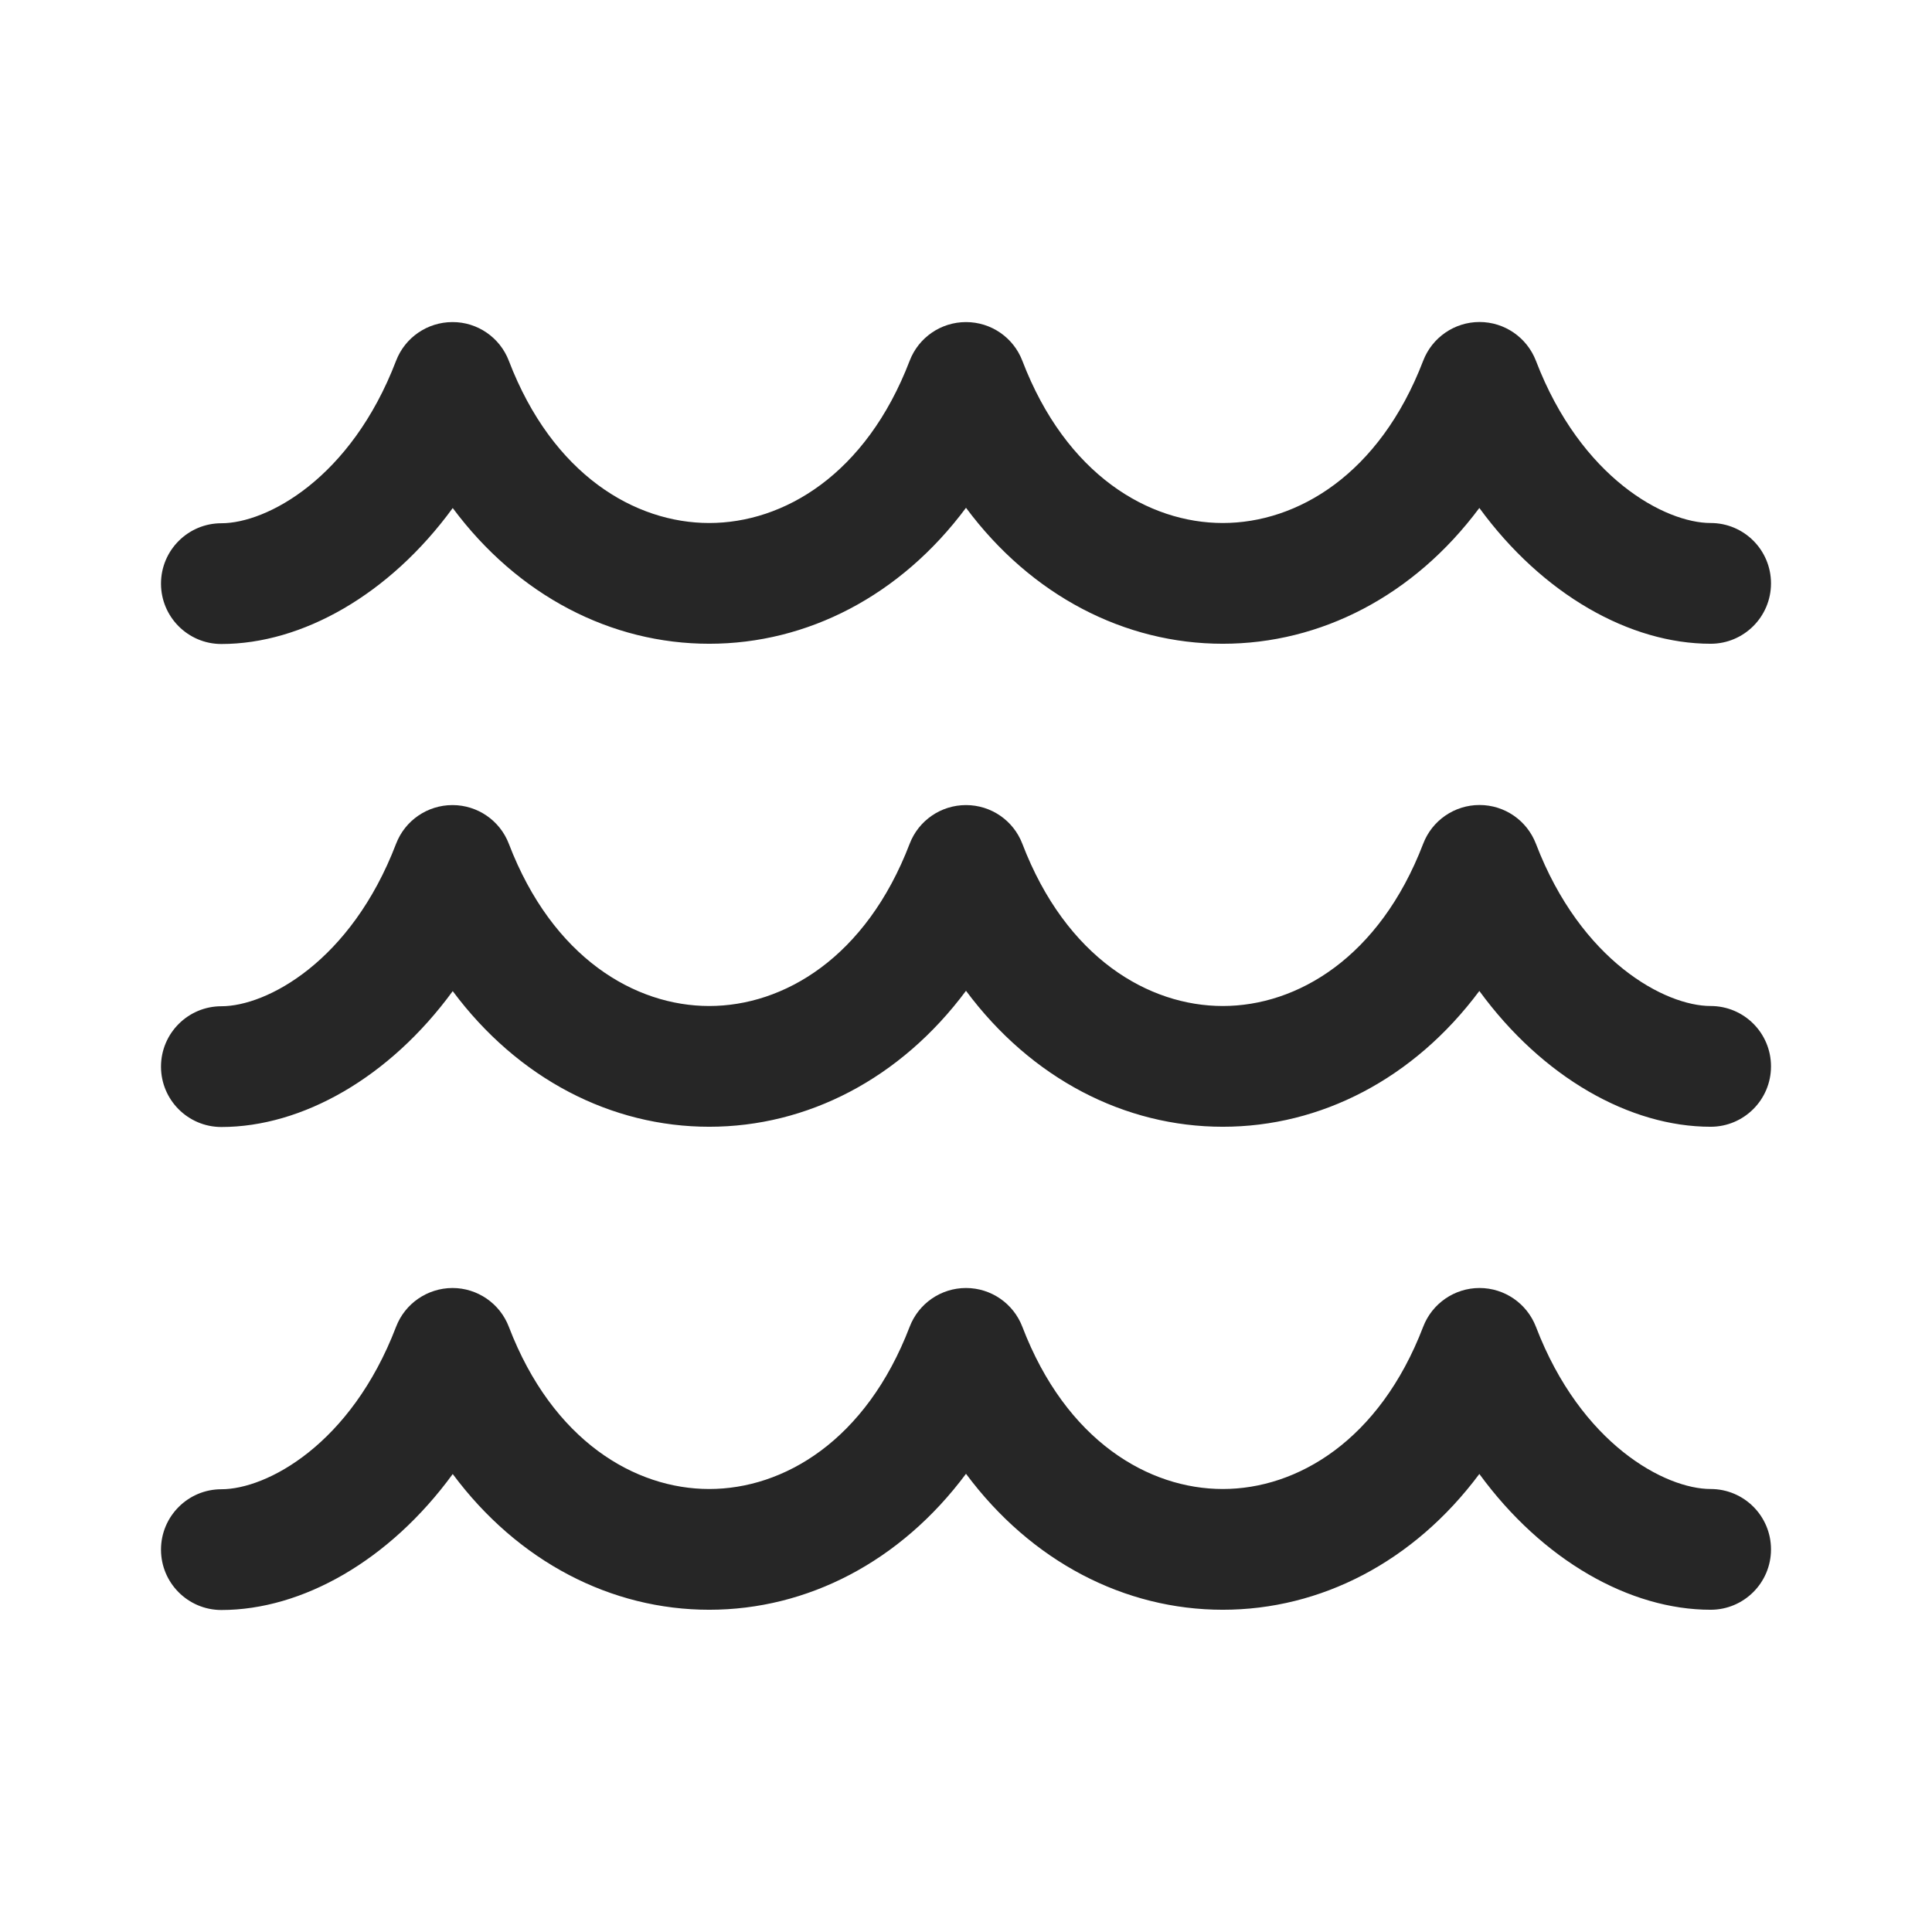 <svg width="24" height="24" viewBox="0 0 24 24" fill="none" xmlns="http://www.w3.org/2000/svg">
<path d="M18.379 4C18.69 4 18.968 4.192 19.08 4.482C19.64 5.944 20.689 6.497 21.25 6.497C21.664 6.497 22 6.832 22 7.247C22 7.661 21.664 7.997 21.25 7.997C20.248 7.997 19.163 7.386 18.377 6.31C17.563 7.403 16.406 7.997 15.19 7.997C13.973 7.997 12.814 7.402 12 6.308C11.186 7.402 10.027 7.997 8.81 7.997C7.595 7.997 6.437 7.404 5.624 6.311C4.838 7.388 3.753 8 2.75 8C2.336 8 2 7.664 2 7.25C2 6.836 2.336 6.5 2.75 6.5C3.311 6.5 4.359 5.947 4.92 4.482C5.031 4.192 5.31 4.001 5.621 4.001C5.931 4 6.21 4.192 6.321 4.482C6.865 5.901 7.89 6.497 8.81 6.497C9.731 6.497 10.756 5.901 11.3 4.482C11.411 4.192 11.689 4.001 12 4.001C12.311 4.001 12.589 4.192 12.7 4.482C13.244 5.901 14.269 6.497 15.19 6.497C16.11 6.497 17.135 5.9 17.679 4.482C17.79 4.192 18.069 4 18.379 4ZM18.379 10C18.69 10 18.968 10.191 19.08 10.482C19.64 11.944 20.689 12.497 21.25 12.497C21.664 12.497 22 12.832 22 13.247C22 13.661 21.664 13.997 21.25 13.997C20.248 13.997 19.163 13.386 18.377 12.31C17.563 13.403 16.406 13.997 15.19 13.997C13.973 13.997 12.814 13.402 12 12.308C11.186 13.402 10.027 13.997 8.81 13.997C7.595 13.997 6.437 13.404 5.624 12.312C4.838 13.388 3.753 14 2.75 14C2.336 14 2 13.664 2 13.25C2 12.836 2.336 12.5 2.75 12.5C3.311 12.5 4.359 11.947 4.92 10.482C5.031 10.192 5.31 10.001 5.621 10.001C5.931 10.001 6.21 10.192 6.321 10.482C6.865 11.901 7.89 12.497 8.81 12.497C9.731 12.497 10.756 11.901 11.3 10.482C11.411 10.192 11.689 10.001 12 10.001C12.311 10.001 12.589 10.192 12.7 10.482C13.244 11.901 14.269 12.497 15.19 12.497C16.11 12.497 17.135 11.9 17.679 10.482C17.79 10.191 18.069 10 18.379 10ZM19.08 16.482C18.968 16.192 18.69 16 18.379 16C18.069 16 17.79 16.192 17.679 16.482C17.135 17.9 16.11 18.497 15.19 18.497C14.269 18.497 13.244 17.901 12.7 16.482C12.589 16.192 12.311 16 12 16C11.689 16 11.411 16.192 11.3 16.482C10.756 17.901 9.731 18.497 8.81 18.497C7.89 18.497 6.865 17.901 6.321 16.482C6.21 16.192 5.931 16 5.621 16C5.31 16.001 5.031 16.192 4.92 16.482C4.359 17.947 3.311 18.5 2.75 18.5C2.336 18.5 2 18.836 2 19.25C2 19.664 2.336 20 2.75 20C3.753 20 4.838 19.388 5.624 18.311C6.437 19.404 7.595 19.997 8.81 19.997C10.027 19.997 11.186 19.402 12 18.308C12.814 19.402 13.973 19.997 15.19 19.997C16.406 19.997 17.563 19.403 18.377 18.31C19.163 19.386 20.248 19.997 21.25 19.997C21.664 19.997 22 19.661 22 19.247C22 18.832 21.664 18.497 21.25 18.497C20.689 18.497 19.64 17.944 19.08 16.482Z" fill="#262626"/>
</svg>
